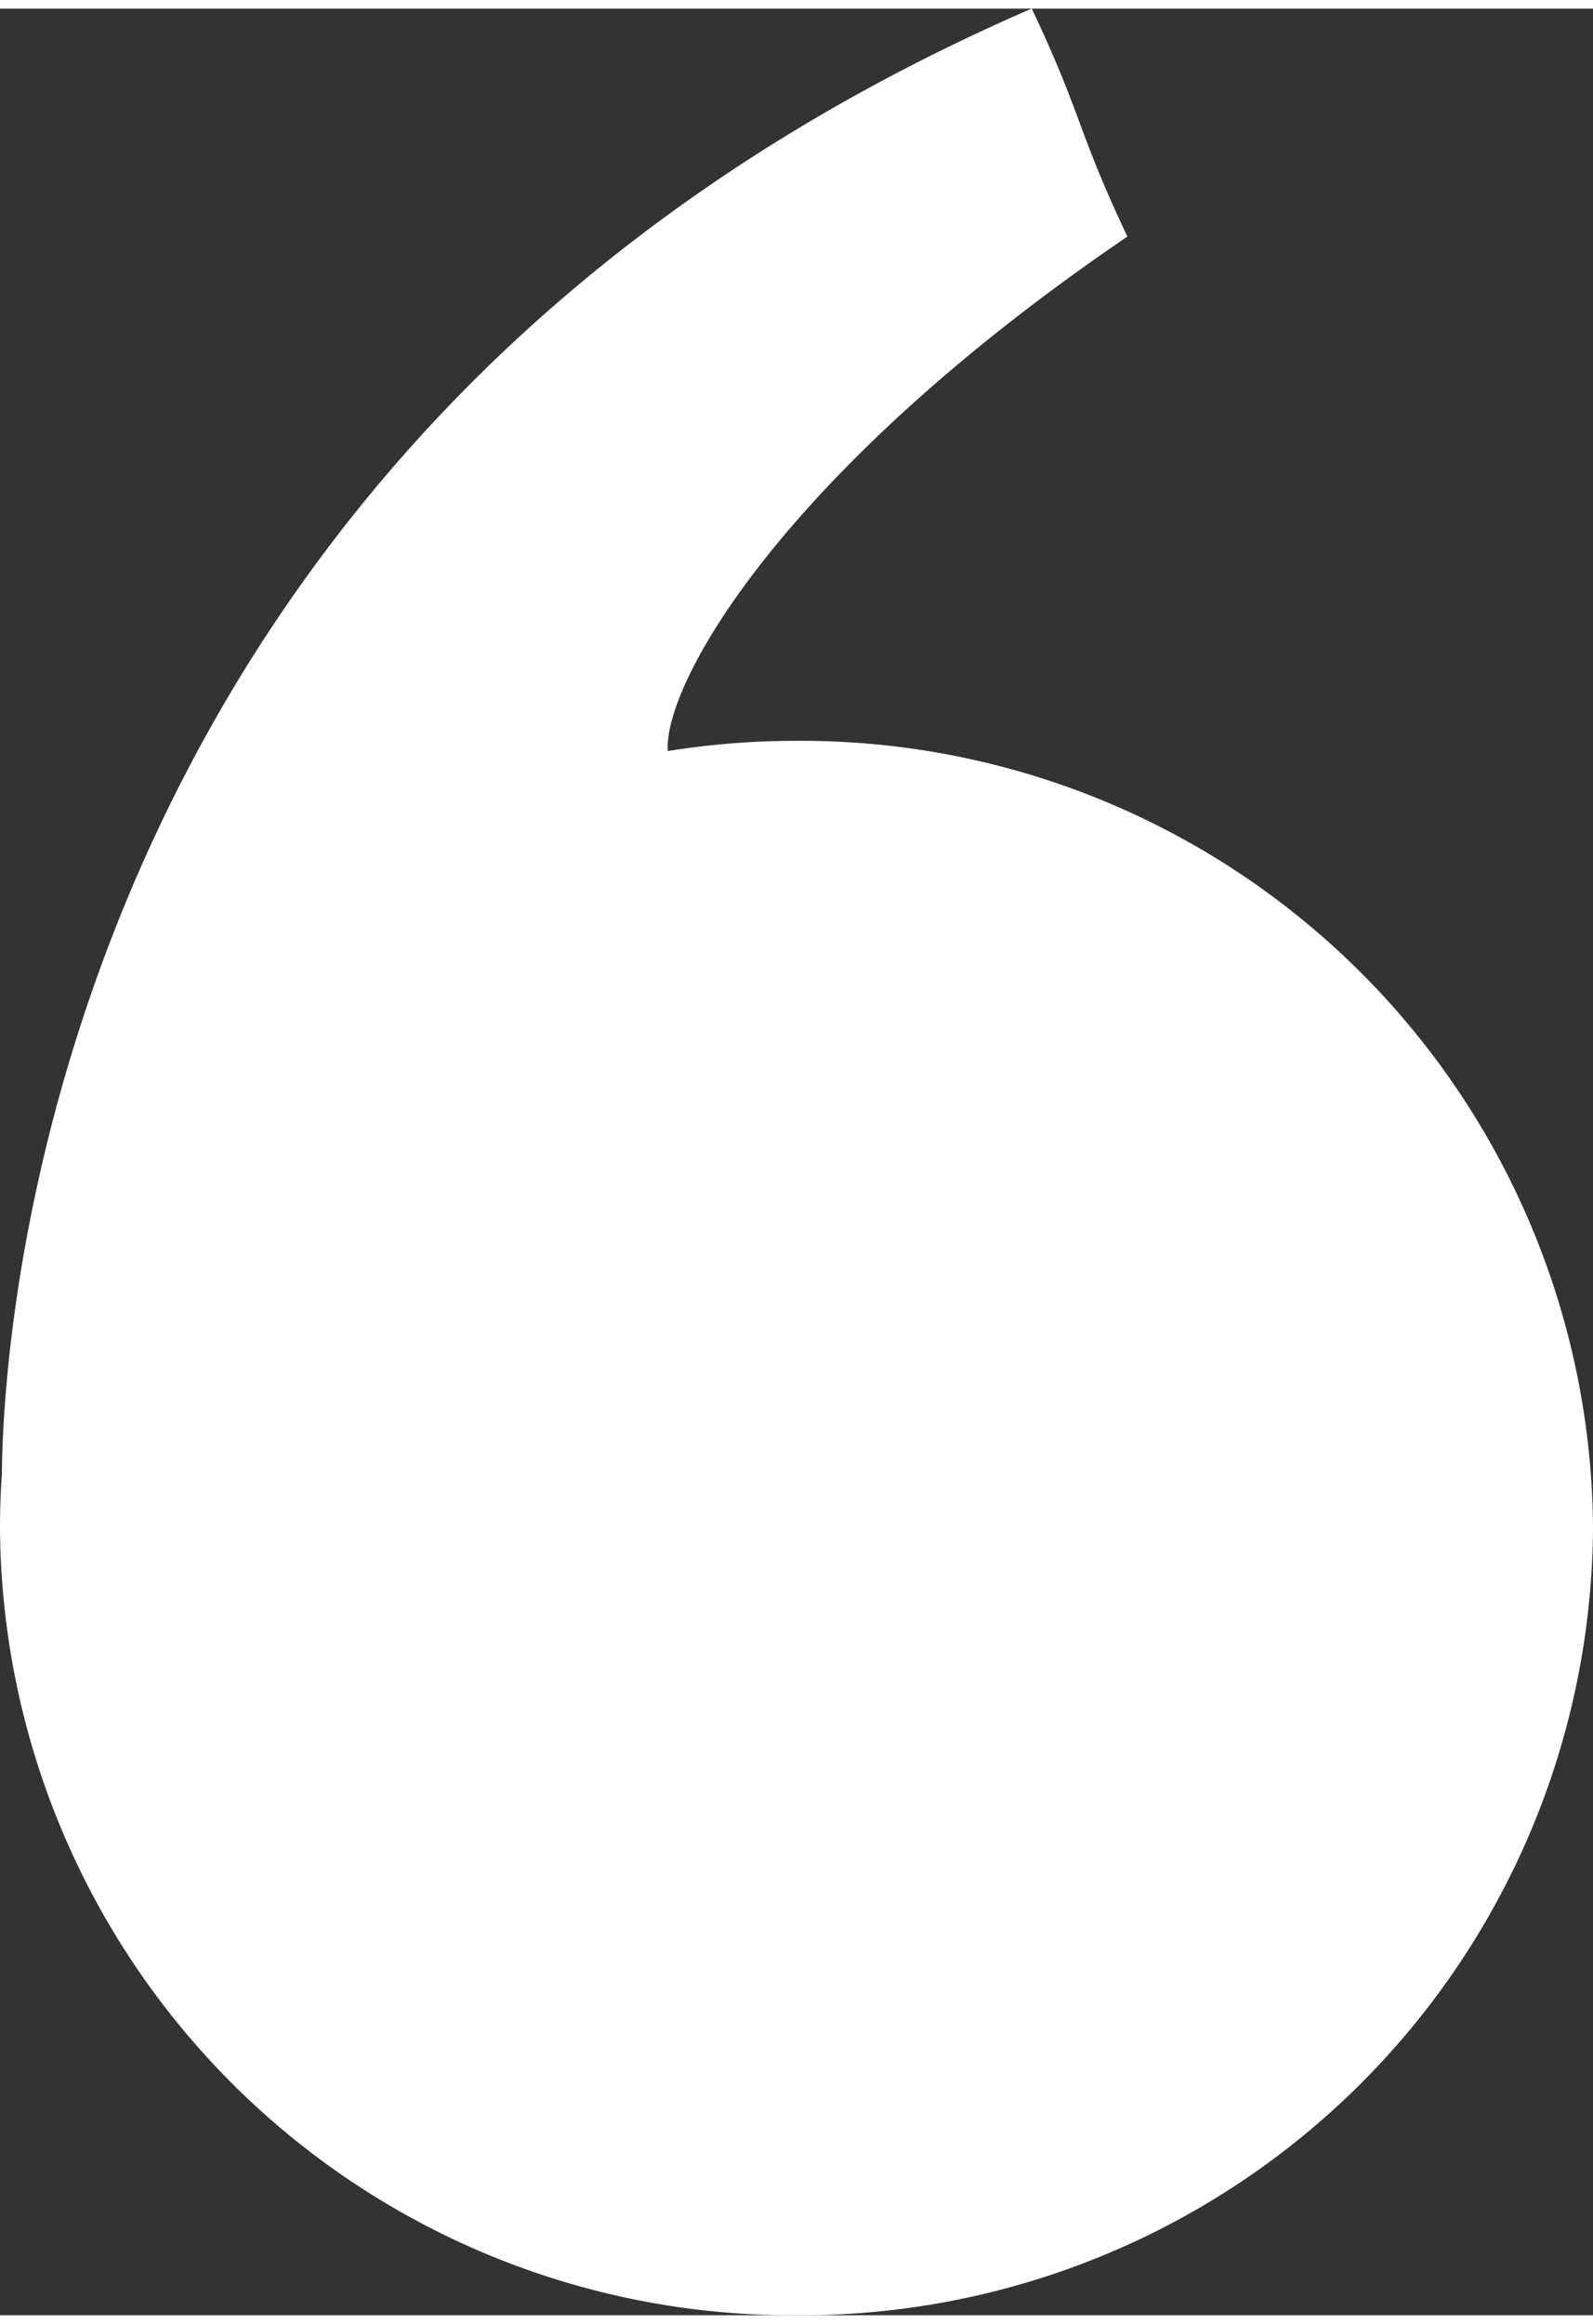 <svg xmlns="http://www.w3.org/2000/svg" width="24px" height="35px" viewBox="0 0 24.525 35.5" aria-hidden="true"><rect x="0" y="0" width="24.525" height="35.5" fill="#333333" stroke="none"/><defs><linearGradient class="cerosgradient" data-cerosgradient="true" id="CerosGradient_id7f0f57a37" gradientUnits="userSpaceOnUse" x1="50%" y1="100%" x2="50%" y2="0%"><stop offset="0%" stop-color="#d1d1d1"/><stop offset="100%" stop-color="#d1d1d1"/></linearGradient><linearGradient/></defs>
  <path id="single_quote6752ee93473f6" data-name="single quote" d="M0,7.637A12.19,12.19,0,0,0,12.262,19.752,12.19,12.19,0,0,0,24.525,7.637,12.19,12.19,0,0,0,12.262-4.479a12.436,12.436,0,0,0-1.981.157c-.068-1.045,1.787-4.32,7.076-7.918-.782-1.65-.691-1.859-1.473-3.509C.687-9.158.042,4.811.029,6.811.009,7.084,0,7.359,0,7.637" transform="translate(0 15.748)" fill="#fff"/>
</svg>